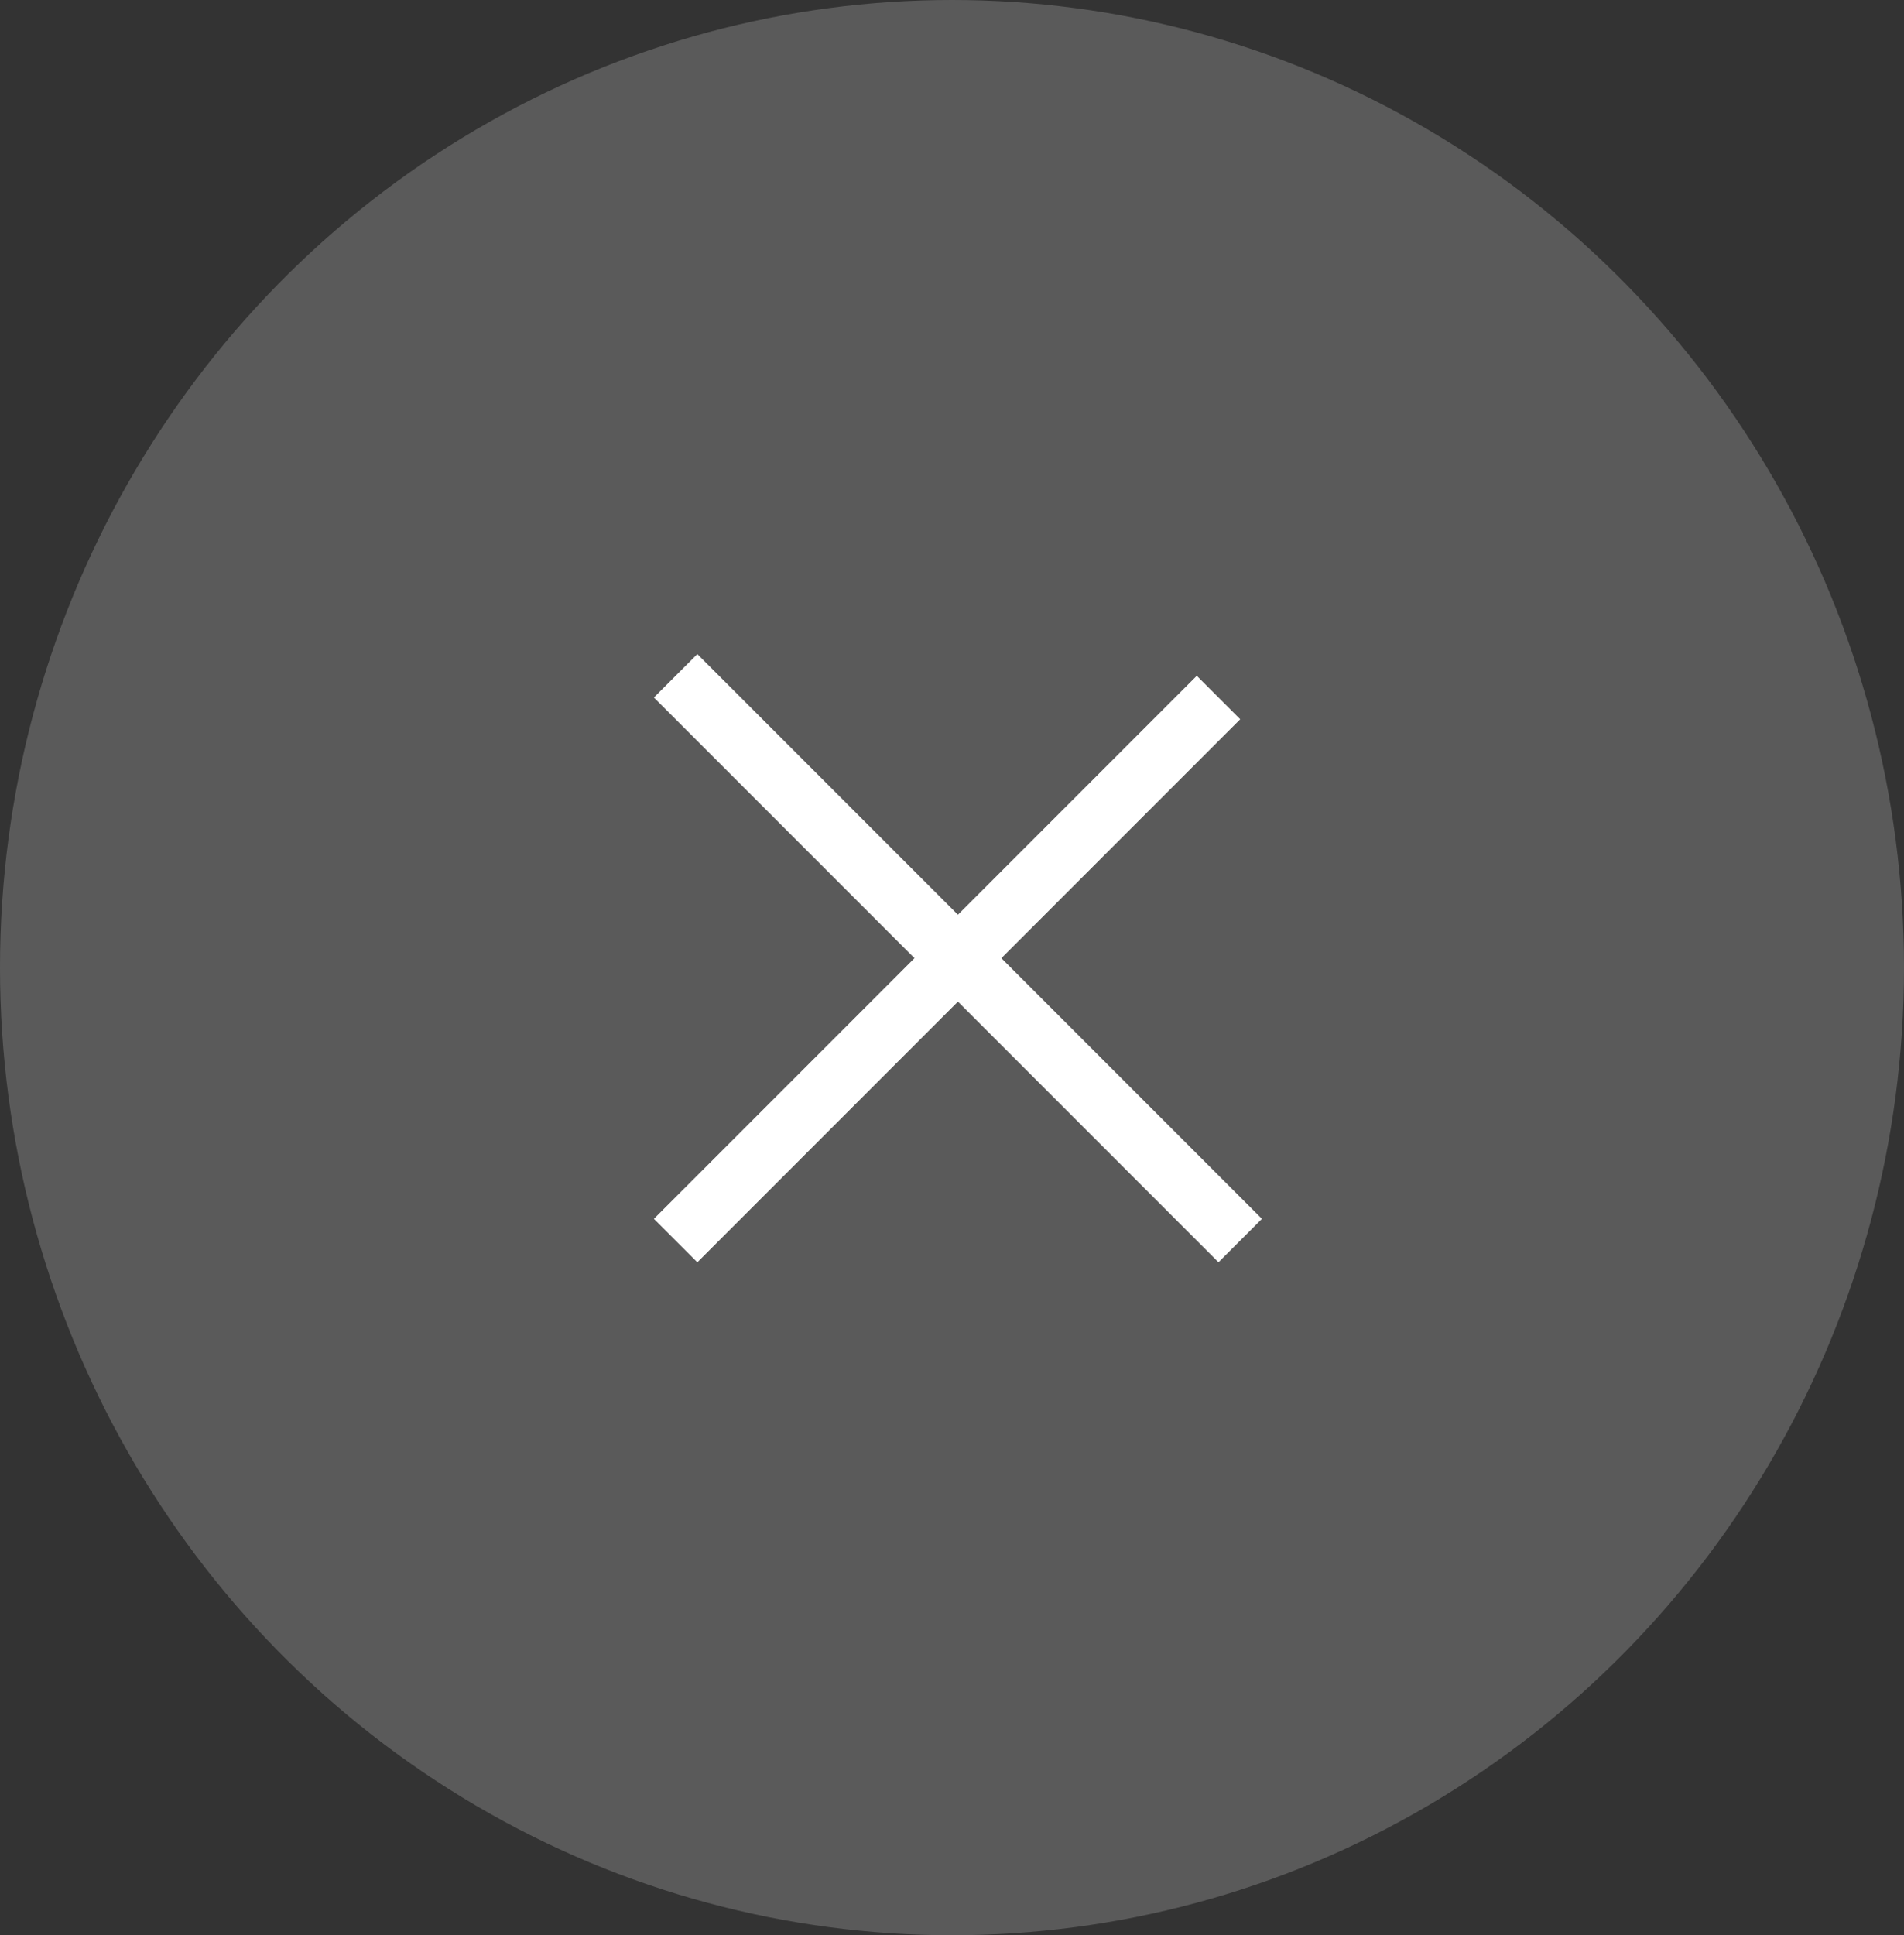 <svg xmlns="http://www.w3.org/2000/svg" width="62" height="63" viewBox="0 0 62 63">
  <rect x="0" y="0" width="62" height="63" fill="#333333" stroke="none"/>
  <g id="Group_119" data-name="Group 119" transform="translate(-1596 -210)">
    <ellipse id="Ellipse_5" data-name="Ellipse 5" cx="31" cy="31.5" rx="31" ry="31.5" transform="translate(1596 210)" fill="#fff" opacity="0.192"/>
    <g id="Group_117" data-name="Group 117" transform="translate(-8773.161 369.046)">
      <line id="Line_63" data-name="Line 63" y2="26" transform="translate(10391.161 -137.046) rotate(-45)" fill="none" stroke="#fff" stroke-width="2"/>
      <line id="Line_64" data-name="Line 64" x2="25" transform="translate(10391.161 -118.661) rotate(-45)" fill="none" stroke="#fff" stroke-width="2"/>
    </g>
  </g>
</svg>
